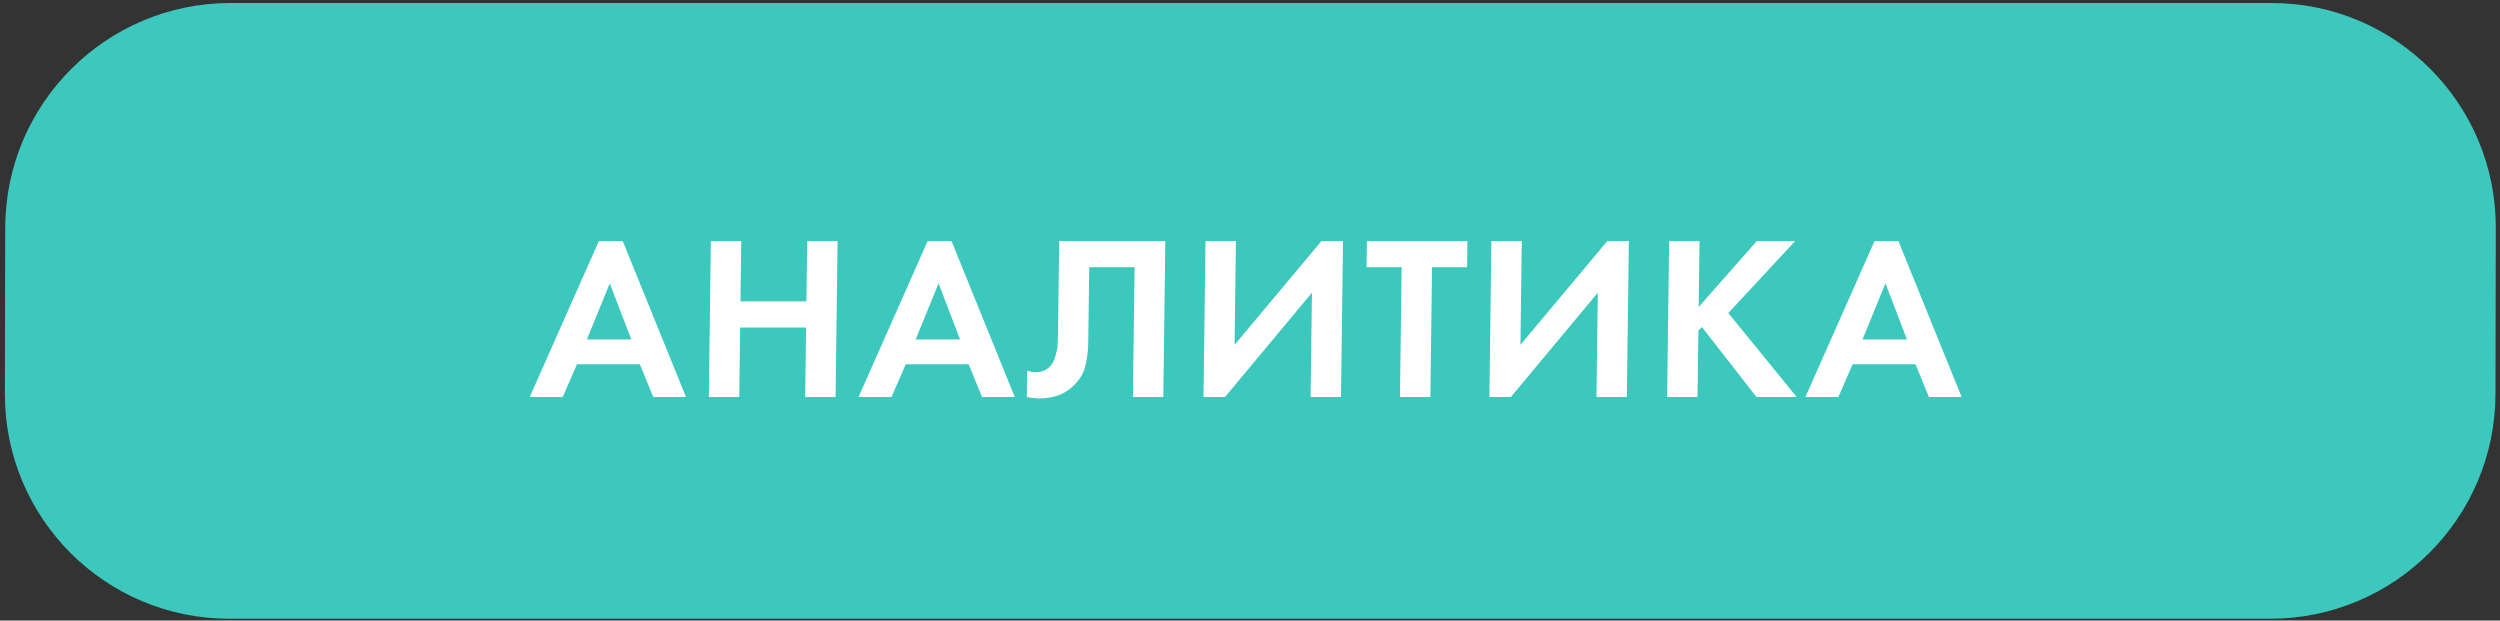 <?xml version="1.0" encoding="UTF-8"?> <svg xmlns="http://www.w3.org/2000/svg" width="278" height="69" viewBox="0 0 278 69" fill="none"><rect x="0" y="0" width="278" height="69" fill="#333333" stroke="none"/> <path d="M0.58 25.334C0.607 11.527 11.821 0.334 25.628 0.334H252.581C266.388 0.334 277.559 11.527 277.533 25.334L277.498 43.804C277.472 57.611 266.258 68.804 252.451 68.804H25.498C11.691 68.804 0.519 57.611 0.545 43.804L0.58 25.334Z" fill="#3CC8BD"></path> <path d="M72.639 44.144L71.152 40.504H64.158L62.577 44.144H58.911L66.595 26.803H69.247L76.279 44.144H72.639ZM65.259 37.748H70.199L67.809 31.509L65.259 37.748Z" fill="white"></path> <path d="M82.426 26.803L82.34 33.511H89.672L89.758 26.803H93.138L92.916 44.144H89.536L89.635 36.422H82.303L82.204 44.144H78.824L79.046 26.803H82.426Z" fill="white"></path> <path d="M109.2 44.144L107.713 40.504H100.719L99.138 44.144H95.472L103.157 26.803H105.809L112.84 44.144H109.2ZM101.82 37.748H106.76L104.37 31.509L101.82 37.748Z" fill="white"></path> <path d="M117.779 26.803H129.583L129.361 44.144H125.981L126.166 29.715H121.122L121.023 37.41C121.015 38.069 121 38.563 120.978 38.892C120.957 39.221 120.89 39.689 120.778 40.296C120.667 40.903 120.469 41.44 120.186 41.908C119.903 42.358 119.533 42.774 119.078 43.156C118.167 43.918 117.009 44.3 115.605 44.3C115.12 44.3 114.644 44.248 114.177 44.144L114.214 41.232C114.56 41.336 114.88 41.388 115.174 41.388C115.798 41.388 116.321 41.18 116.742 40.764C117.023 40.487 117.227 40.105 117.355 39.62C117.5 39.135 117.583 38.719 117.605 38.372C117.627 38.026 117.642 37.48 117.652 36.734L117.779 26.803Z" fill="white"></path> <path d="M134.053 26.803H137.433L137.285 38.346L146.949 26.803H149.341L149.119 44.144H145.739L145.888 32.549L136.223 44.144H133.831L134.053 26.803Z" fill="white"></path> <path d="M163.142 29.715H159.242L159.057 44.144H155.677L155.862 29.715H151.962L151.999 26.803H163.179L163.142 29.715Z" fill="white"></path> <path d="M165.841 26.803H169.221L169.073 38.346L178.737 26.803H181.129L180.907 44.144H177.527L177.676 32.549L168.011 44.144H165.619L165.841 26.803Z" fill="white"></path> <path d="M188.988 26.803L188.893 34.135L195.358 26.803H199.622L192.187 34.81L199.789 44.144H195.317L189.255 36.37L188.86 36.76L188.765 44.144H185.385L185.608 26.803H188.988Z" fill="white"></path> <path d="M214.492 44.144L213.005 40.504H206.011L204.43 44.144H200.764L208.449 26.803H211.101L218.132 44.144H214.492ZM207.112 37.748H212.052L209.662 31.509L207.112 37.748Z" fill="white"></path> </svg> 